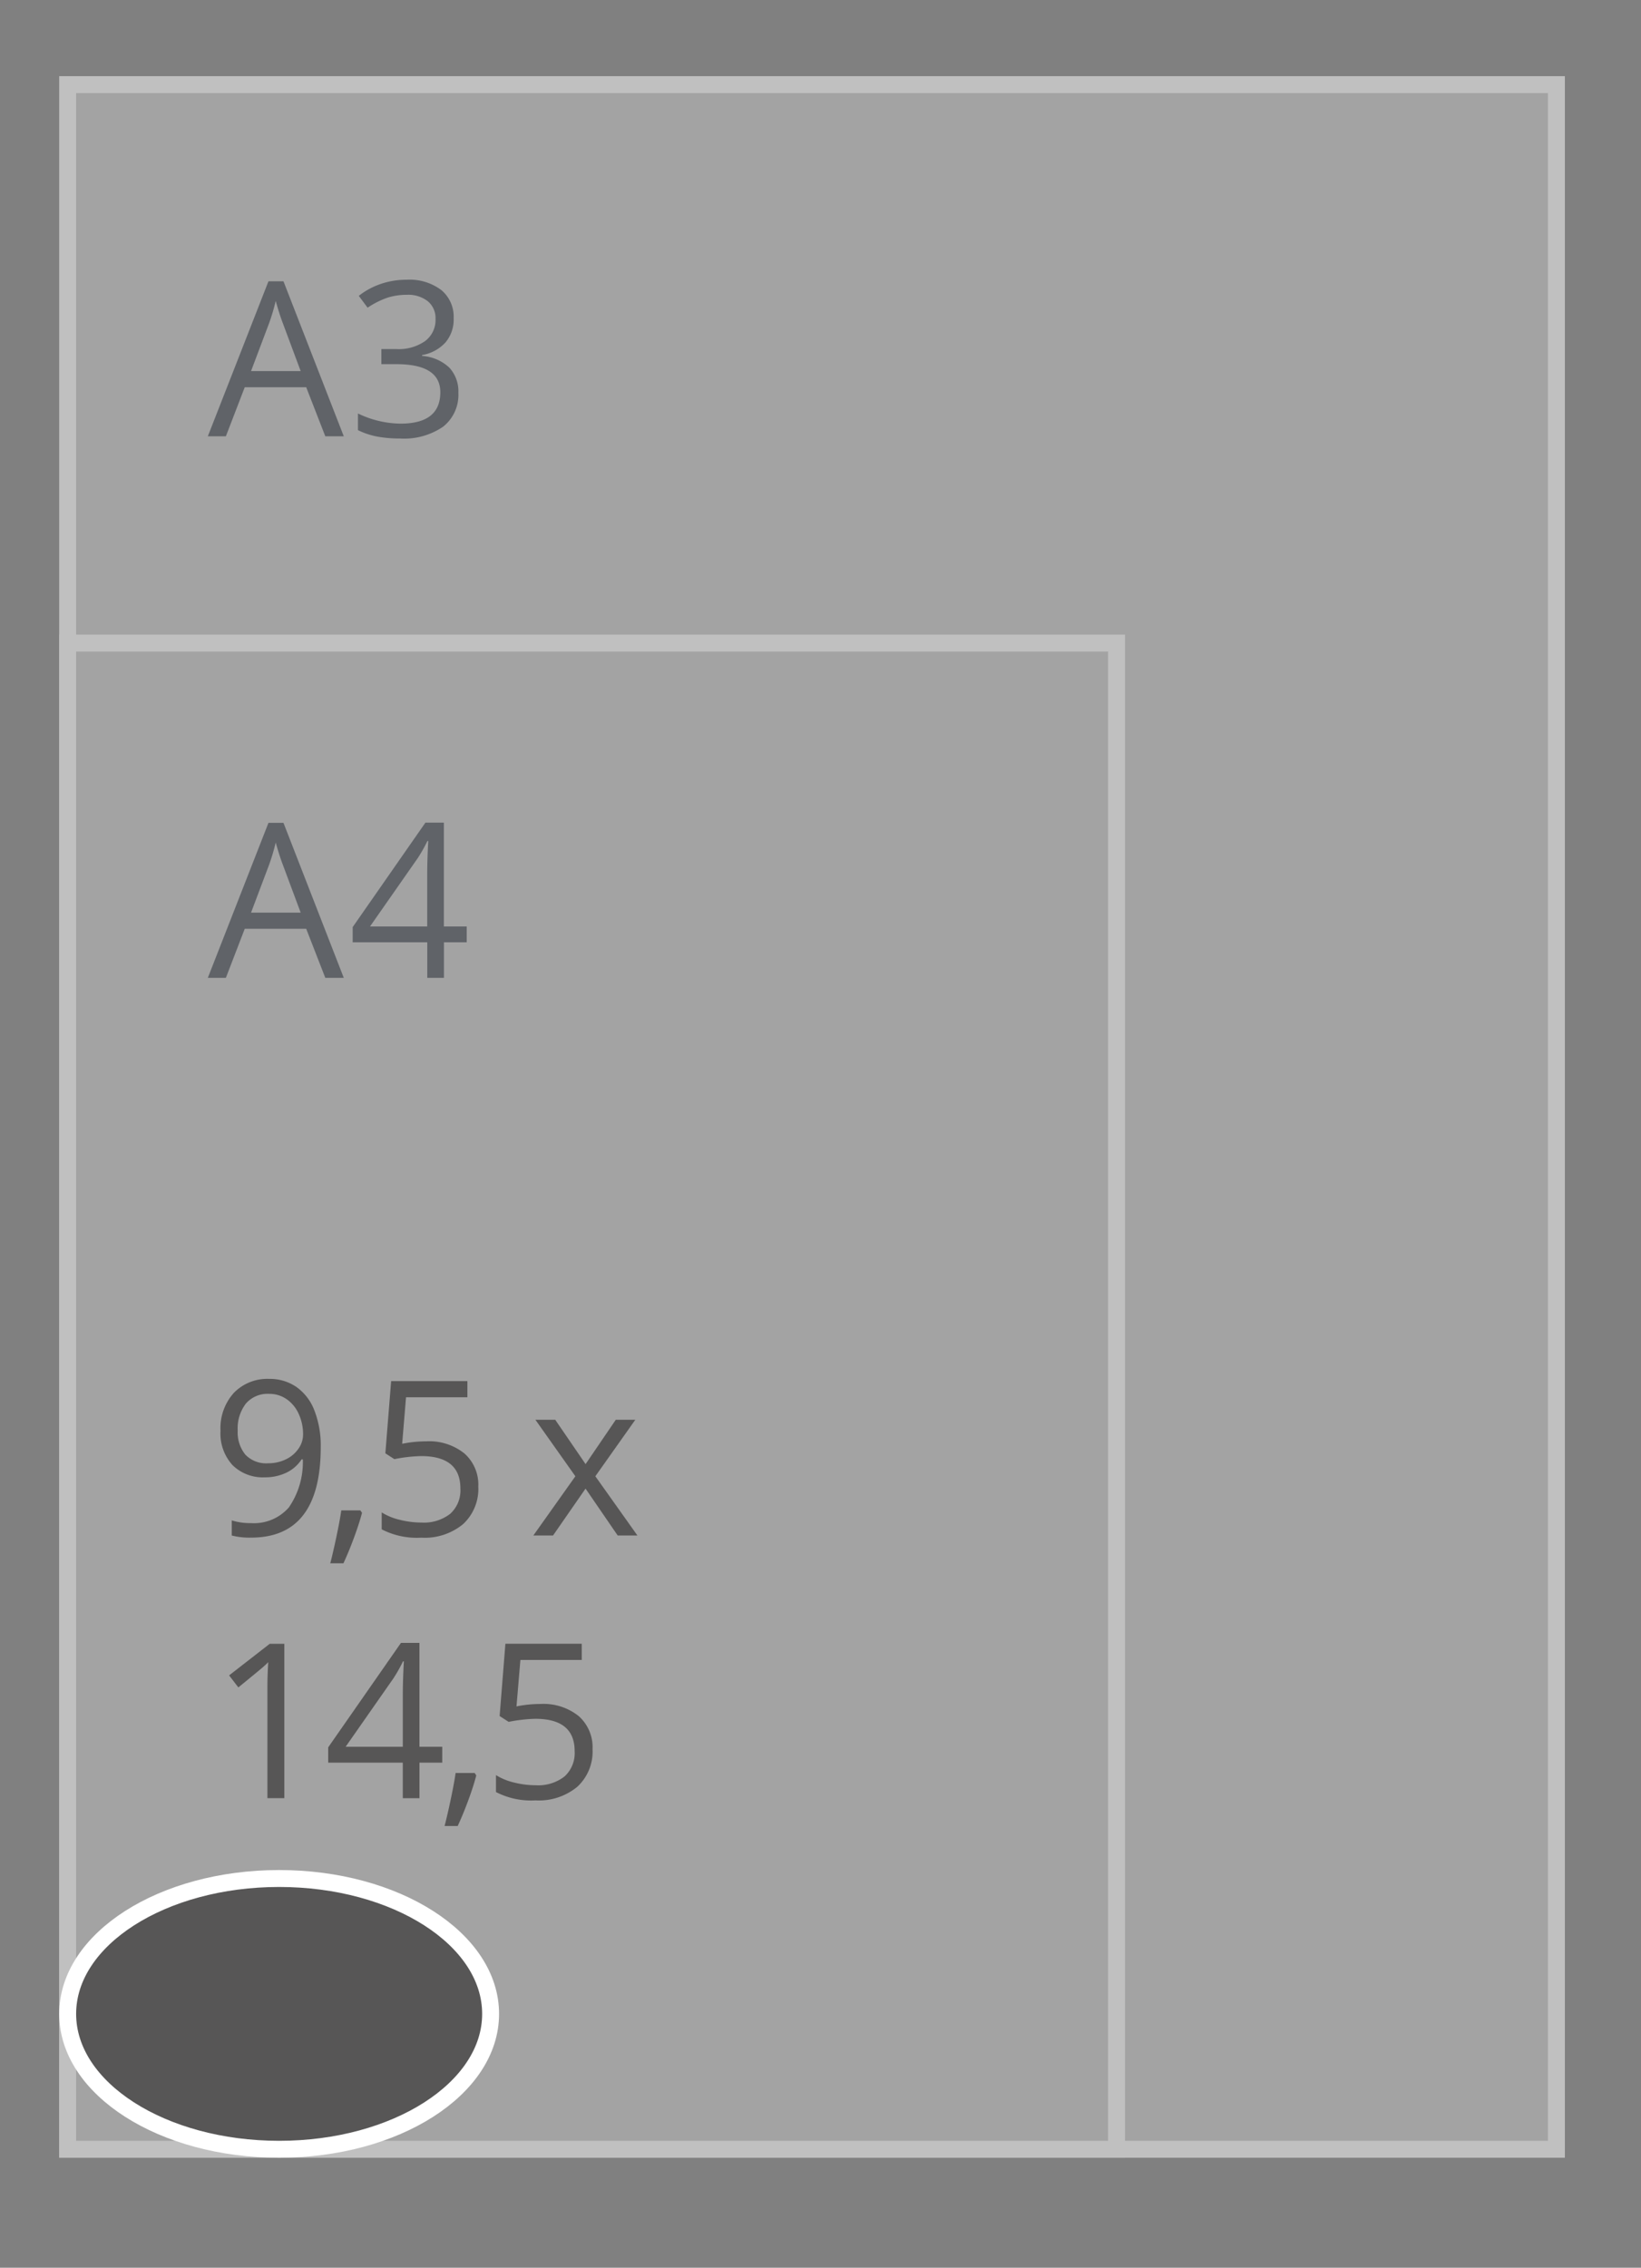 <svg id="Ovaal" xmlns="http://www.w3.org/2000/svg" width="97" height="134" viewBox="0 0 97 134">
  <rect x="0" y="0" width="97" height="134" fill="#808080" stroke="none"/>
<defs>
    <style>
      .cls-1 {
        opacity: 0.5;
      }

      .cls-2 {
        fill: #c6c6c6;
      }

      .cls-2, .cls-4 {
        stroke: #fff;
        stroke-width: 1px;
      }

      .cls-3 {
        fill: #3f4650;
      }

      .cls-3, .cls-5 {
        fill-rule: evenodd;
      }

      .cls-4, .cls-5 {
        fill: #575656;
      }
    </style>
  </defs>
  <g id="SVG-A3-achter" class="cls-1">
    <rect id="lichtgrijs_copy_4" data-name="lichtgrijs copy 4" class="cls-2" x="4" y="5" width="88" height="122"/>
    <rect id="lichtgrijs_copy_5" data-name="lichtgrijs copy 5" class="cls-2" x="4" y="38" width="62" height="89"/>
    <g id="outline">
      <path id="A3_copy" data-name="A3 copy" class="cls-3" d="M20.322,25.782l-3.566-9.161H15.869l-3.585,9.161h1.067l1.116-2.9H18.1l1.129,2.9h1.092ZM14.84,21.926L15.906,19.1a11.89,11.89,0,0,0,.391-1.317q0.217,0.78.422,1.317l1.054,2.827H14.84Zm11.243-4.789a3.123,3.123,0,0,0-2.053-.608,4.65,4.65,0,0,0-1.535.253,4.336,4.336,0,0,0-1.287.7l0.521,0.7a5.013,5.013,0,0,1,1.2-.6,3.794,3.794,0,0,1,1.122-.162,1.871,1.871,0,0,1,1.237.381,1.292,1.292,0,0,1,.456,1.048,1.55,1.55,0,0,1-.62,1.307,2.714,2.714,0,0,1-1.681.471H22.542v0.892h0.893q2.592,0,2.592,1.66,0,1.853-2.35,1.853a5.911,5.911,0,0,1-2.518-.6v0.986a4.484,4.484,0,0,0,1.163.384,7.37,7.37,0,0,0,1.318.109,4.071,4.071,0,0,0,2.555-.7,2.4,2.4,0,0,0,.9-2.006,2.065,2.065,0,0,0-.527-1.473,2.588,2.588,0,0,0-1.619-.7v-0.05a2.432,2.432,0,0,0,1.38-.743,2.089,2.089,0,0,0,.487-1.429A2.055,2.055,0,0,0,26.083,17.136Z"/>
      <path id="A4_copy" data-name="A4 copy" class="cls-3" d="M20.322,57.782l-3.566-9.161H15.869l-3.585,9.161h1.067l1.116-2.9H18.1l1.129,2.9h1.092ZM14.84,53.926L15.906,51.1a11.89,11.89,0,0,0,.391-1.317q0.217,0.78.422,1.317l1.054,2.827H14.84Zm12.744,0.818H26.238V48.609H25.147l-4.3,6.172v0.9h4.409v2.1h0.986v-2.1h1.346V54.743Zm-5.712,0,2.834-4.056a9.38,9.38,0,0,0,.558-0.992h0.05q-0.062,1.123-.062,2.016v3.033h-3.38Z"/>
    </g>
  </g>
  <g id="A3-A4">
    <g id="OV_95x145">
      <ellipse id="Ellipse_2_copy" data-name="Ellipse 2 copy" class="cls-4" cx="16.5" cy="119" rx="12.5" ry="8"/>
      <path id="_9_5_x_14_5_copy_2" data-name="9,5 x  14,5 copy 2" class="cls-5" d="M18.585,83.347a3.015,3.015,0,0,0-1.064-1.392,2.773,2.773,0,0,0-1.615-.477,2.752,2.752,0,0,0-2.081.824,3.109,3.109,0,0,0-.791,2.246,2.771,2.771,0,0,0,.707,2.022,2.547,2.547,0,0,0,1.91.724,2.9,2.9,0,0,0,1.271-.271,2.212,2.212,0,0,0,.905-0.789H17.9a4.706,4.706,0,0,1-.828,2.842A2.738,2.738,0,0,1,14.827,90,3.624,3.624,0,0,1,13.7,89.84v0.892a4.172,4.172,0,0,0,1.141.125q4.118,0,4.118-5.354A5.7,5.7,0,0,0,18.585,83.347Zm-1.634-.665a2.109,2.109,0,0,1,.71.874,2.874,2.874,0,0,1,.254,1.211,1.46,1.46,0,0,1-.273.836,1.878,1.878,0,0,1-.747.63,2.342,2.342,0,0,1-1.039.231,1.7,1.7,0,0,1-1.358-.515,2.085,2.085,0,0,1-.447-1.413,2.406,2.406,0,0,1,.484-1.6,1.693,1.693,0,0,1,1.371-.574A1.78,1.78,0,0,1,16.951,82.683Zm3.222,6.565q-0.081.574-.282,1.529t-0.369,1.6H20.3q0.329-.711.633-1.538T21.4,89.391L21.3,89.247H20.173Zm3.6-3.944L24,82.564h3.628V81.609H23.12l-0.341,4.268,0.533,0.343a9.209,9.209,0,0,1,1.575-.181q2.326,0,2.326,1.91a1.863,1.863,0,0,1-.6,1.5,2.528,2.528,0,0,1-1.7.518,5.3,5.3,0,0,1-1.271-.159,3.539,3.539,0,0,1-1.079-.44v1a4.524,4.524,0,0,0,2.338.493,3.566,3.566,0,0,0,2.471-.8,2.834,2.834,0,0,0,.9-2.222,2.458,2.458,0,0,0-.822-1.956,3.32,3.32,0,0,0-2.254-.715,7.182,7.182,0,0,0-1.42.144h0Zm7.753,5.429H32.69l1.922-2.771,1.9,2.771h1.166l-2.487-3.5,2.363-3.339H36.4l-1.786,2.621L32.82,83.893H31.648l2.363,3.339Zm-14.712,6.4H15.943l-2.4,1.866,0.546,0.711q1.315-1.073,1.476-1.217t0.292-.275q-0.05.724-.05,1.535v6.5h1V97.128Zm9.328,6.084H24.794V97.078H23.7l-4.3,6.172v0.905h4.409v2.1h0.986v-2.1h1.346v-0.943Zm-5.712,0,2.834-4.056a9.391,9.391,0,0,0,.558-0.992h0.05q-0.062,1.123-.062,2.016v3.032h-3.38Zm6.5,1.554q-0.081.574-.282,1.529t-0.369,1.6h0.775q0.329-.711.633-1.538t0.465-1.451l-0.093-.144H26.927Zm3.6-3.944,0.23-2.739h3.628V97.128H29.874L29.533,101.4l0.533,0.344a9.169,9.169,0,0,1,1.575-.181q2.326,0,2.326,1.909a1.864,1.864,0,0,1-.6,1.5,2.53,2.53,0,0,1-1.7.518,5.3,5.3,0,0,1-1.271-.159,3.544,3.544,0,0,1-1.079-.44v1a4.521,4.521,0,0,0,2.338.493,3.563,3.563,0,0,0,2.471-.805,2.832,2.832,0,0,0,.9-2.221,2.46,2.46,0,0,0-.822-1.957,3.322,3.322,0,0,0-2.254-.714,7.234,7.234,0,0,0-1.42.143h0Z"/>
    </g>
  </g>
</svg>
